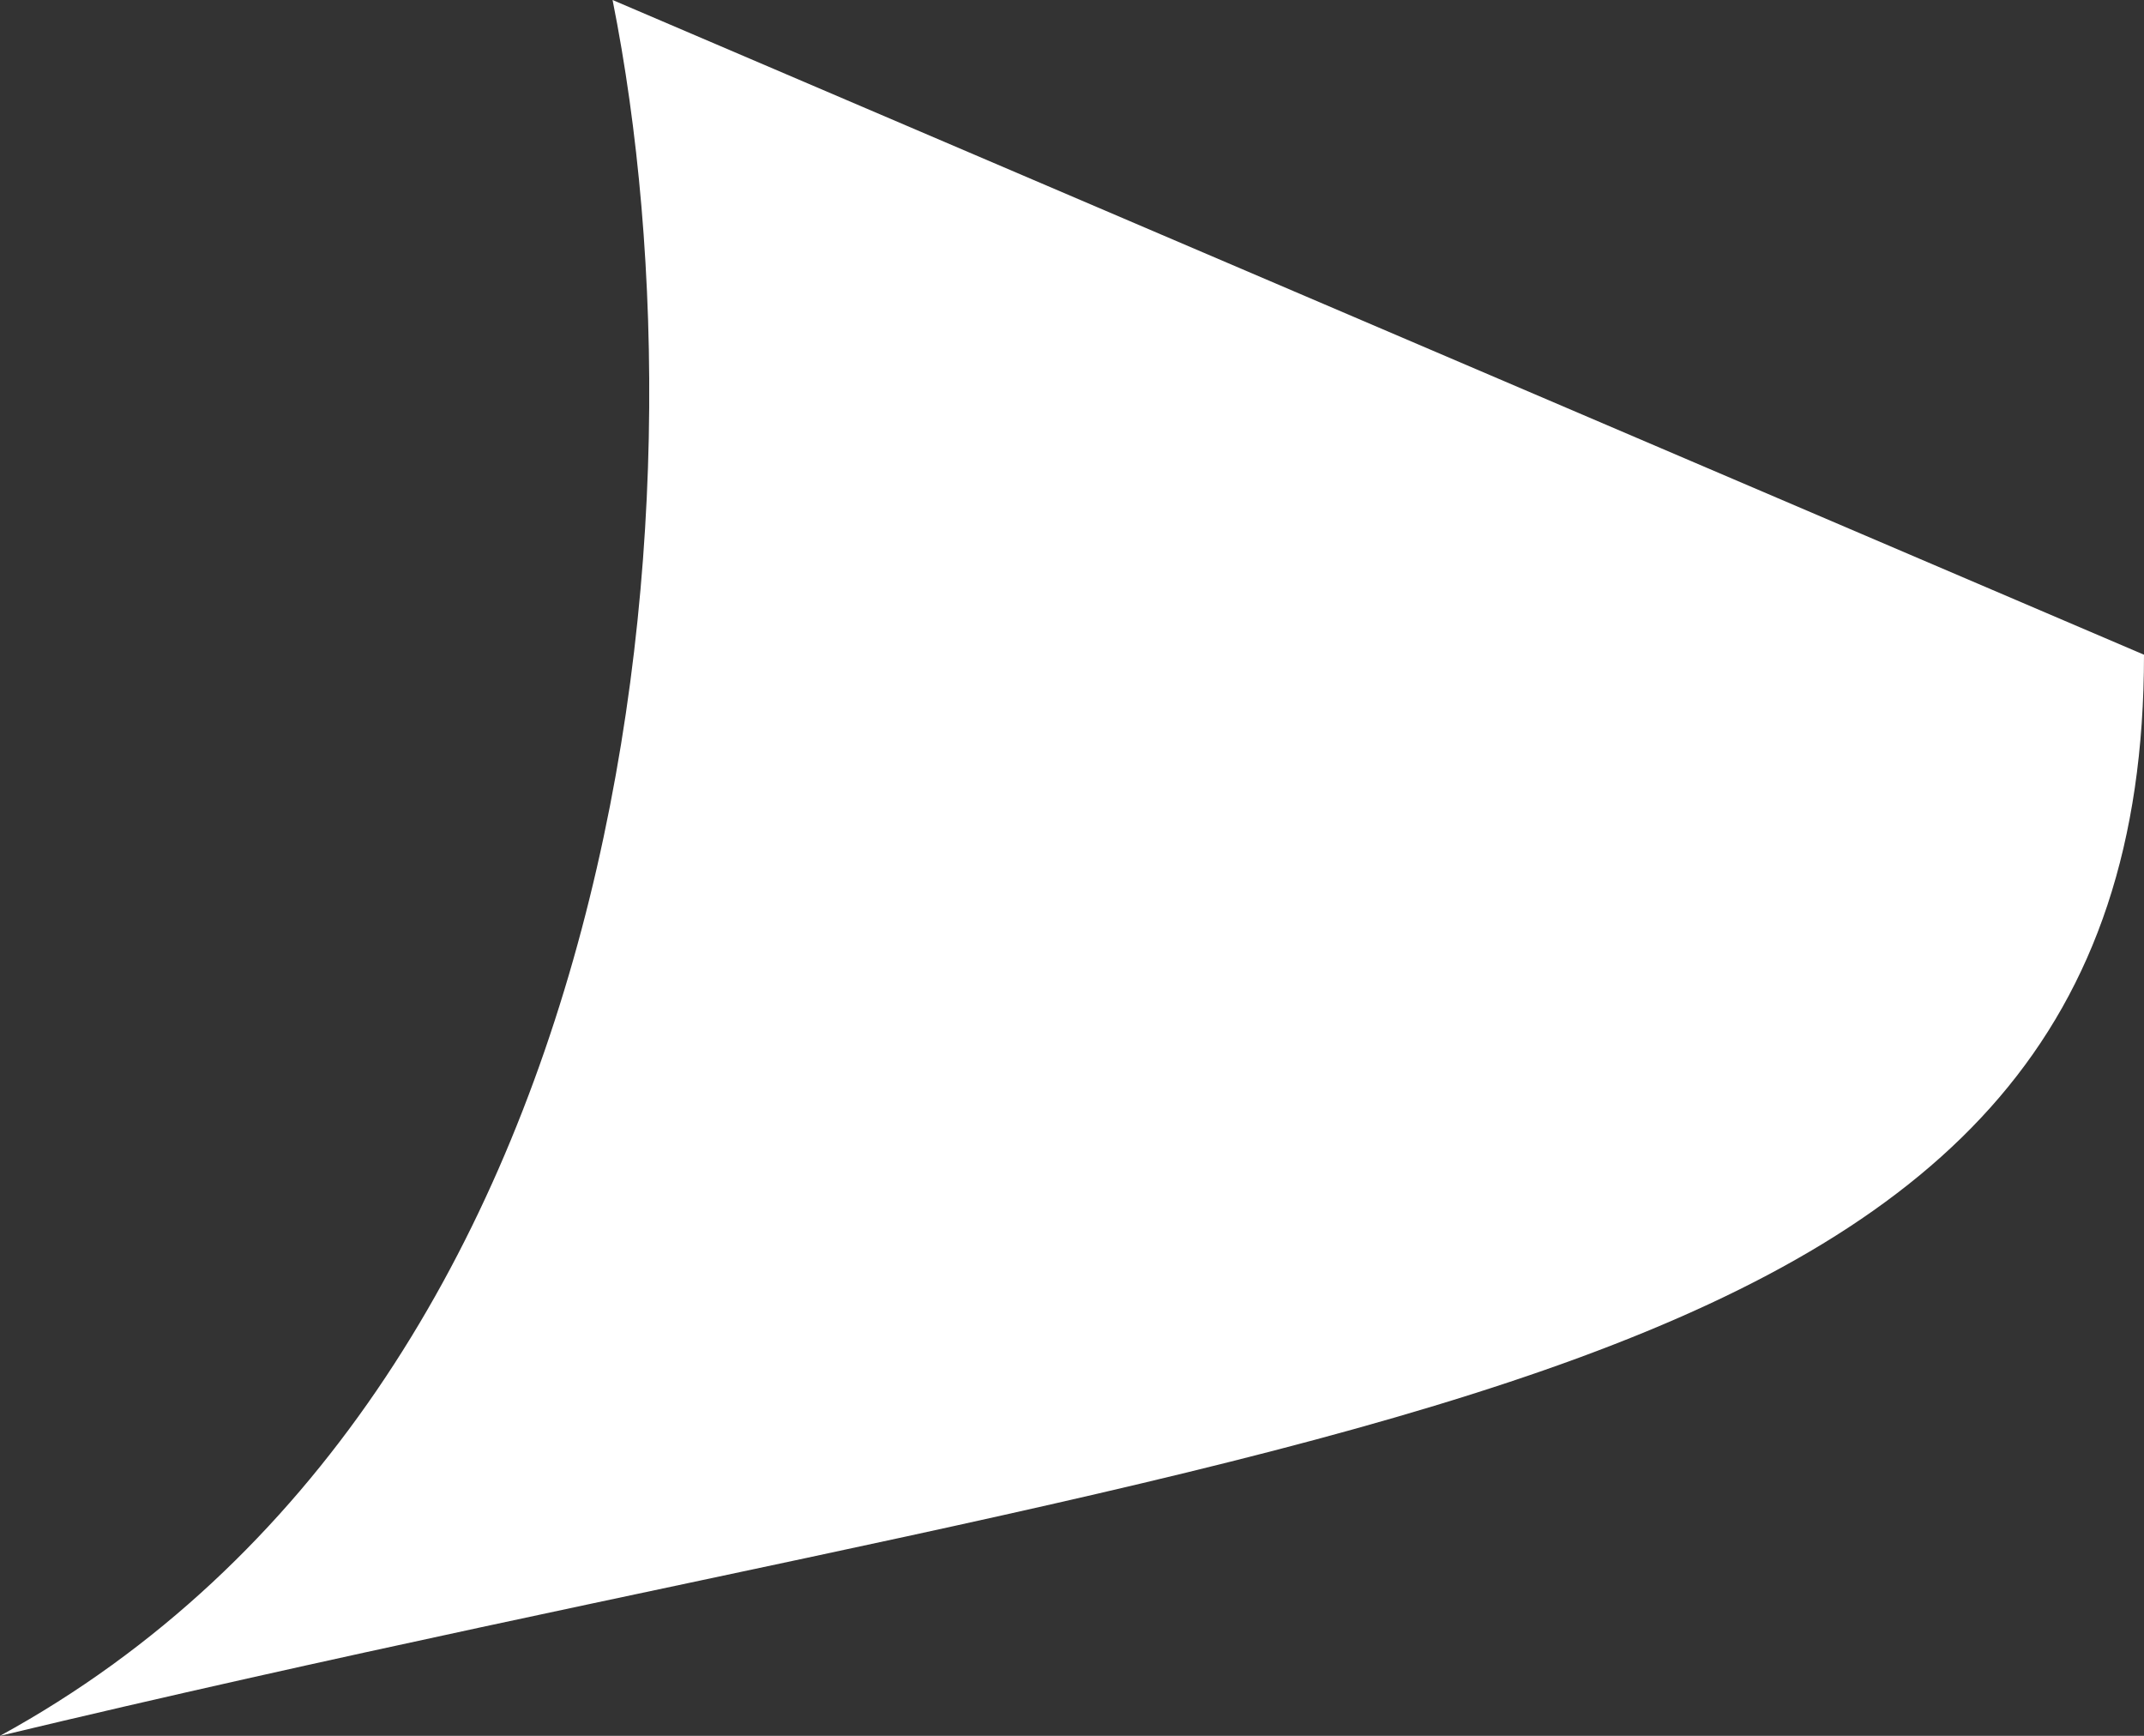 <?xml version="1.0" encoding="UTF-8"?> <svg xmlns="http://www.w3.org/2000/svg" width="21" height="17" viewBox="0 0 21 17" fill="none"><rect x="0" y="0" width="21" height="17" fill="#333333" stroke="none"/> <path d="M0 17C6.189 13.612 7 5 6 0L21 6.412C21 13.823 13.263 13.823 0 17Z" fill="white"></path> </svg> 